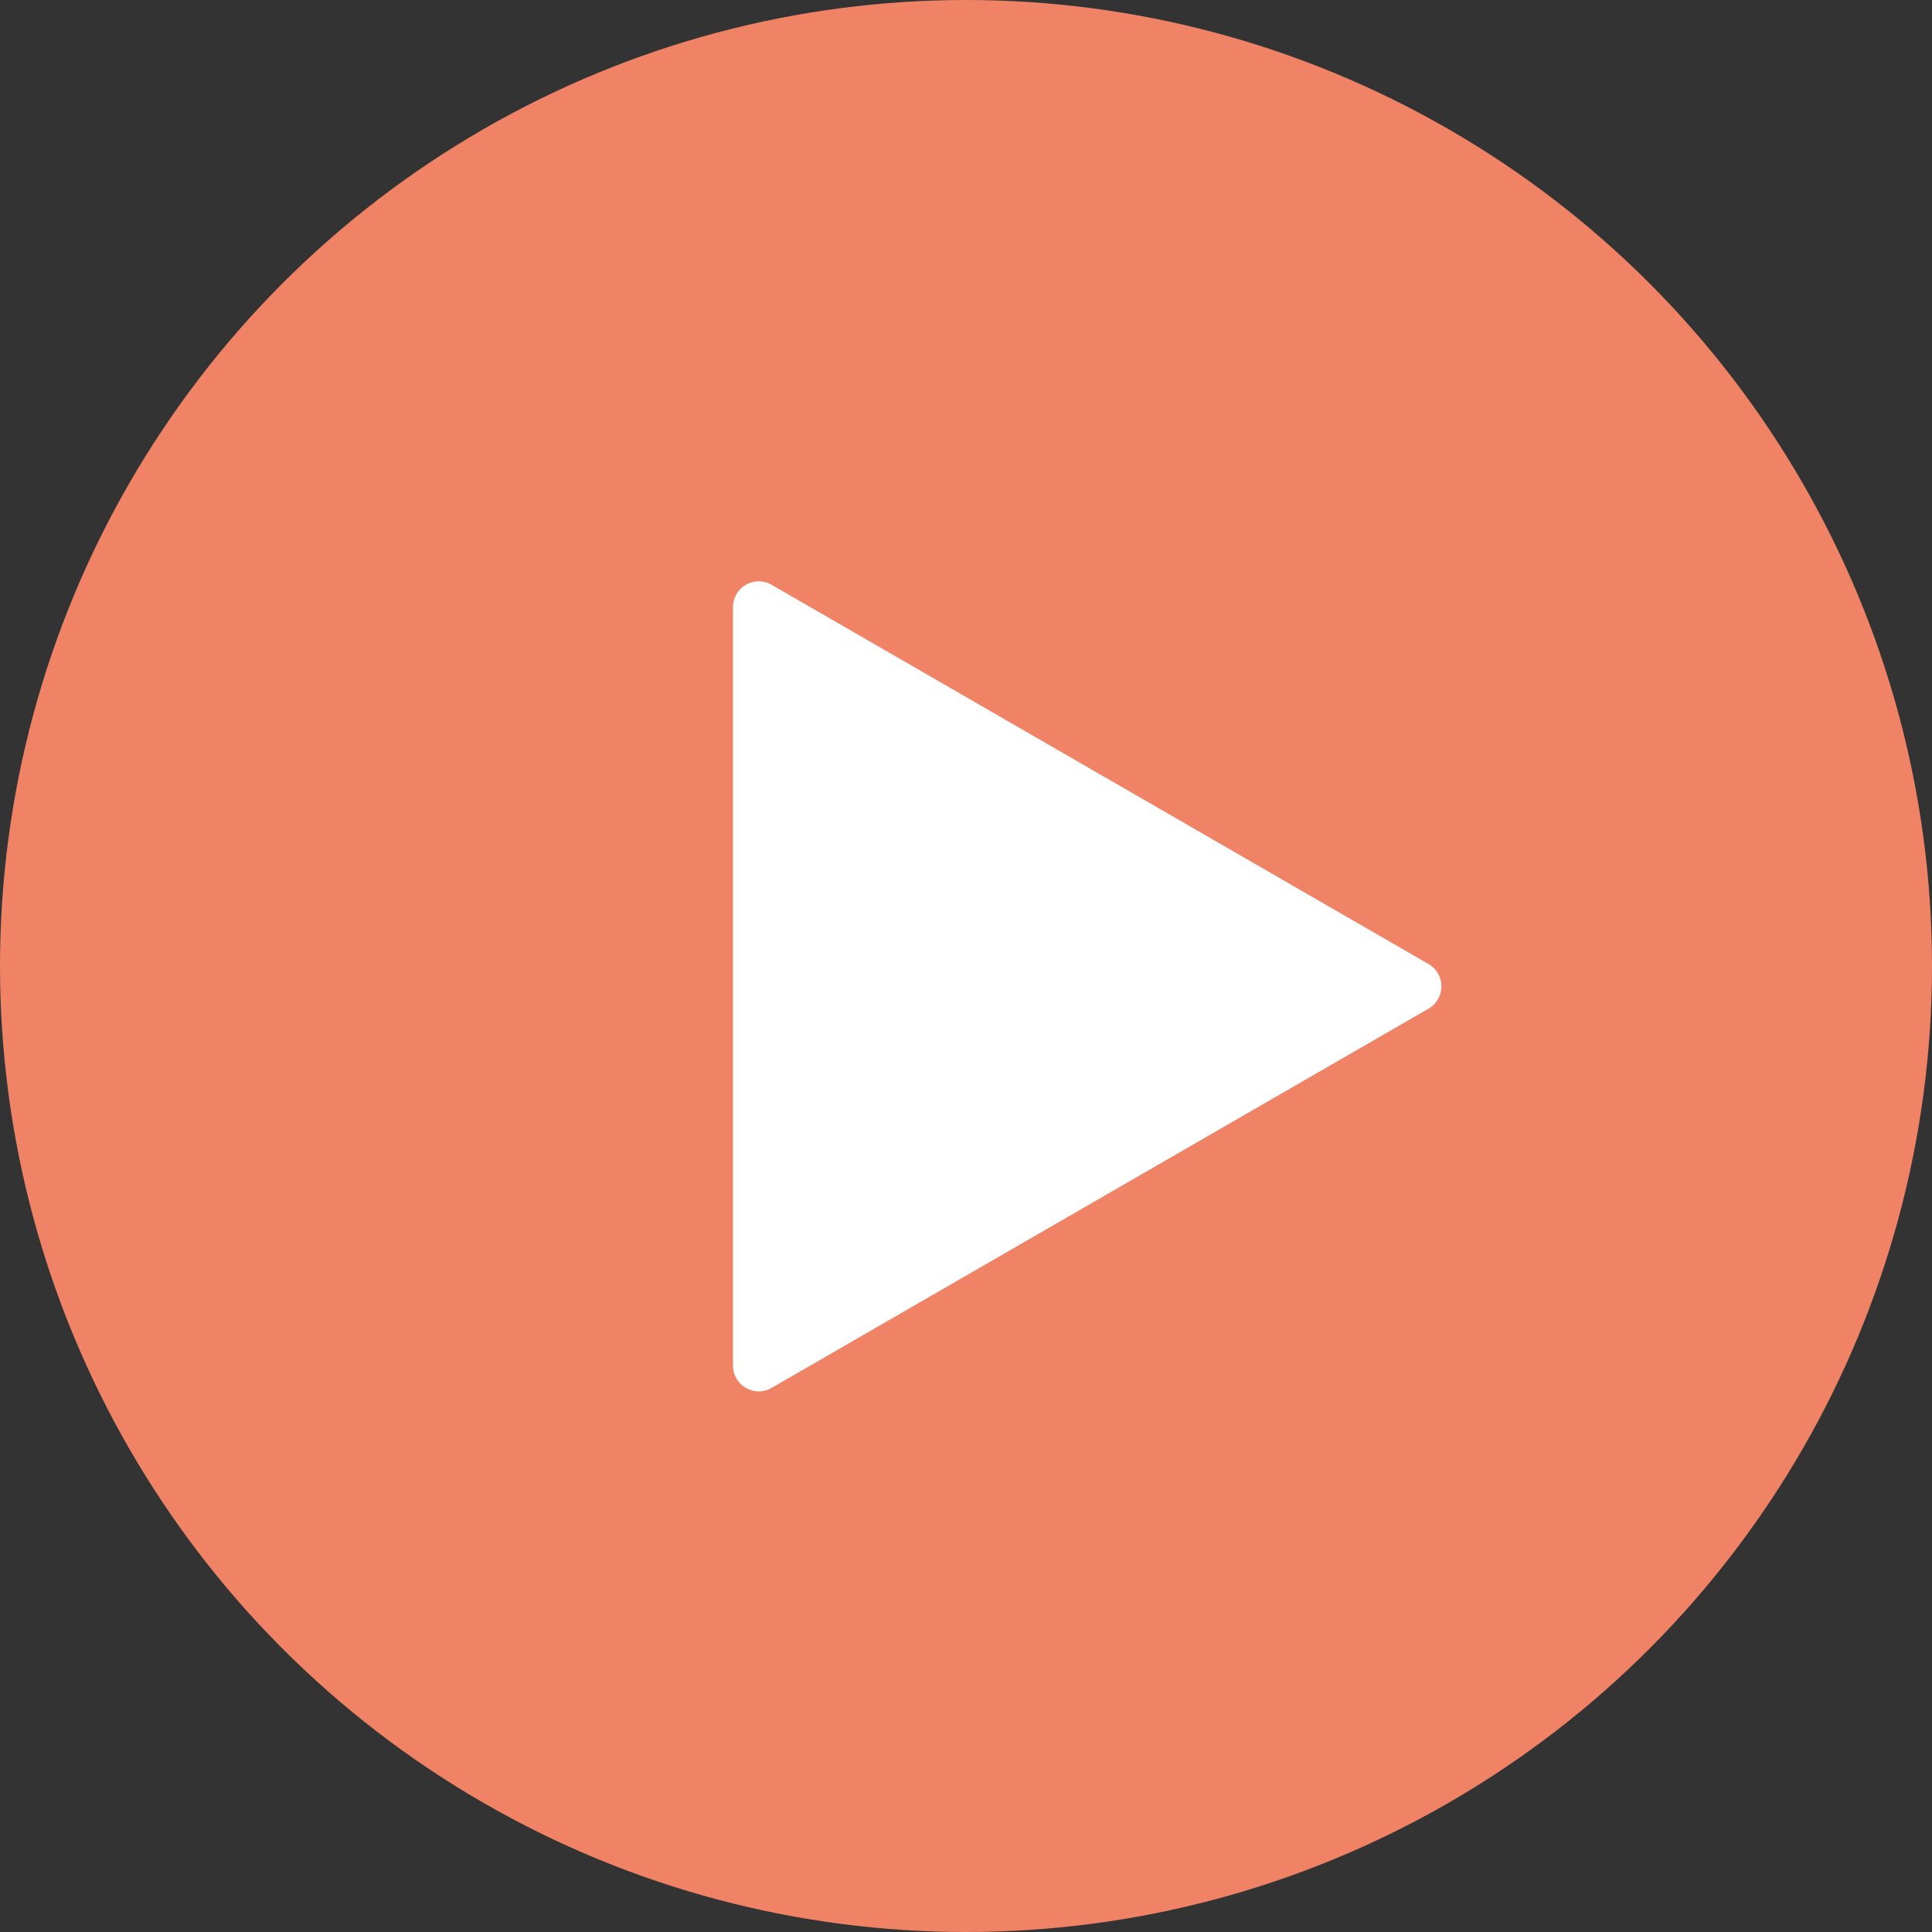 <?xml version="1.0" encoding="UTF-8"?> <svg xmlns="http://www.w3.org/2000/svg" width="75" height="75" viewBox="0 0 75 75" fill="none"><rect x="0" y="0" width="75" height="75" fill="#333333" stroke="none"/> <circle cx="37.5" cy="37.5" r="37.5" fill="#F08366"></circle> <path d="M28.454 23.567C28.454 22.798 29.288 22.317 29.954 22.701L55.455 37.424C56.121 37.809 56.121 38.771 55.455 39.156L29.954 53.878C29.288 54.263 28.454 53.782 28.454 53.012L28.454 23.567Z" fill="white"></path> </svg> 
